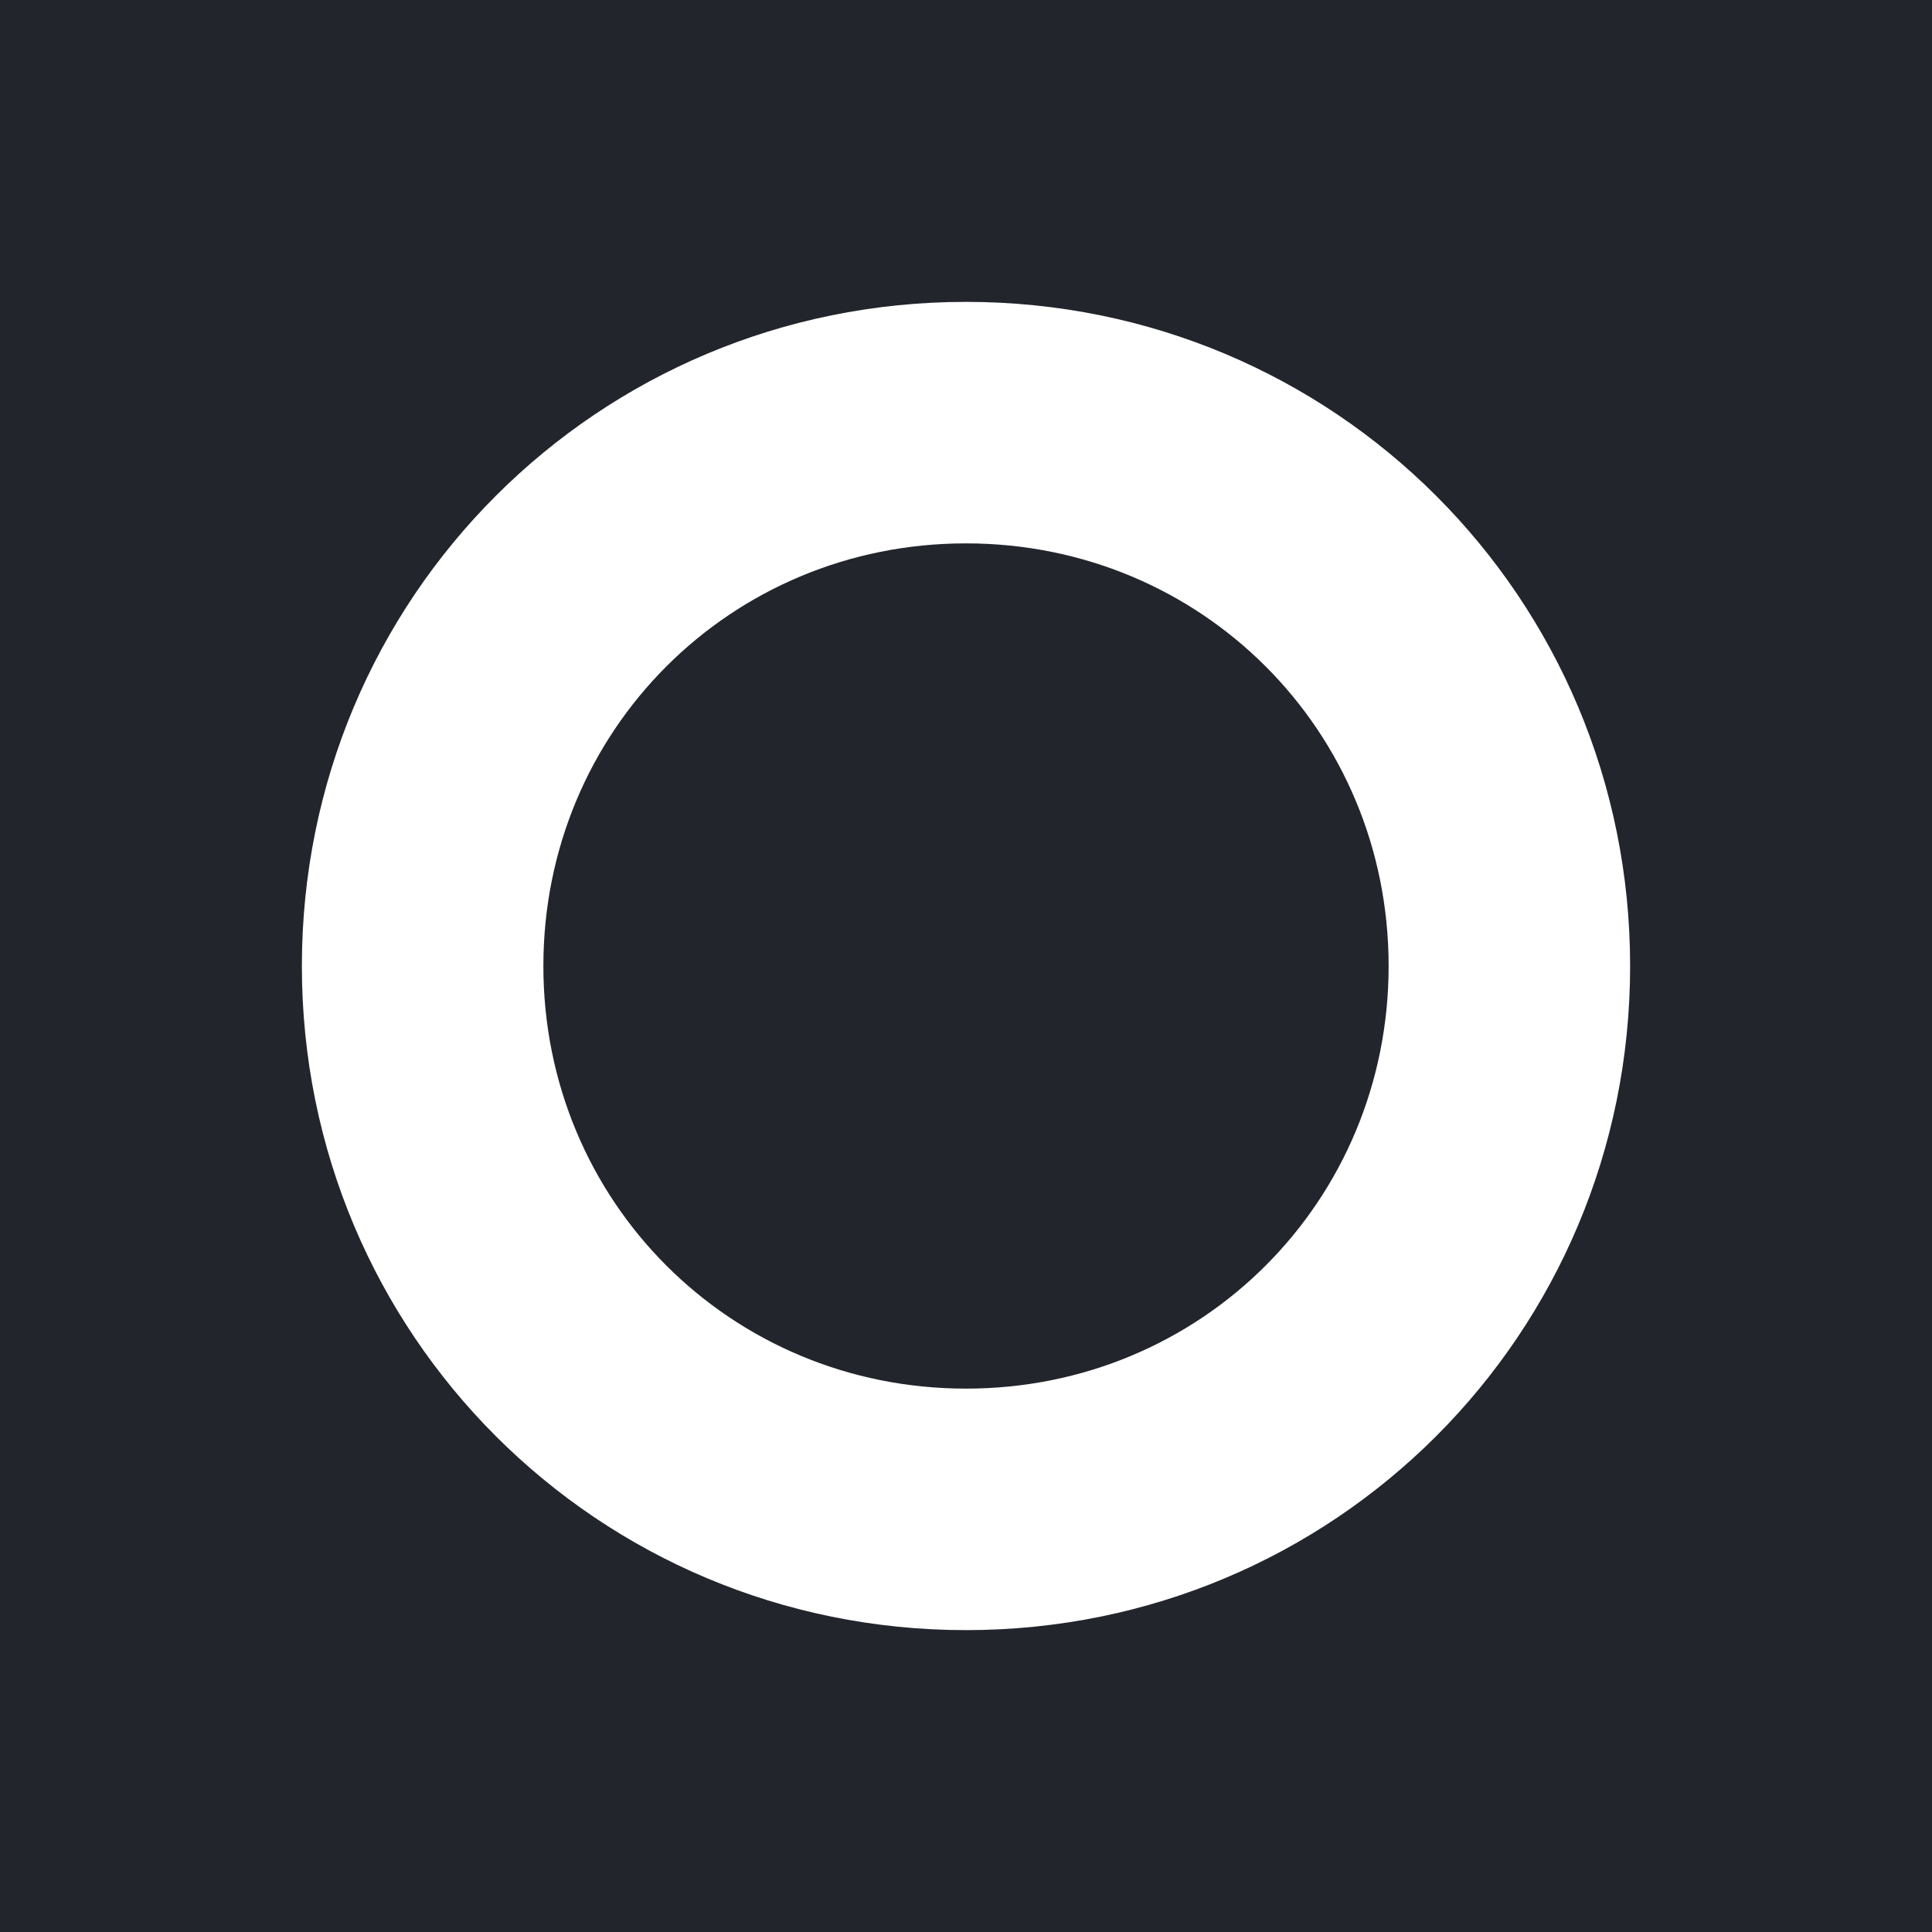 <?xml version="1.0" encoding="utf-8"?>
<!-- Generator: Adobe Illustrator 28.0.0, SVG Export Plug-In . SVG Version: 6.00 Build 0)  -->
<svg version="1.1" id="Layer_1" xmlns="http://www.w3.org/2000/svg" xmlns:xlink="http://www.w3.org/1999/xlink" x="0px" y="0px"
	 viewBox="0 0 32 32" style="enable-background:new 0 0 32 32;" xml:space="preserve">
<style type="text/css">
	.st0{fill:#23252D;}
	.st1{fill:#FFFFFF;}
</style>
<rect class="st0" width="32" height="32"/>
<g>
	<path class="st1" d="M16,9c3.9,0,7,3.1,7,7s-3.1,7-7,7s-7-3.1-7-7S12.1,9,16,9 M16,5C9.9,5,5,9.9,5,16s4.9,11,11,11s11-4.9,11-11   S22.1,5,16,5L16,5z"/>
</g>
</svg>

